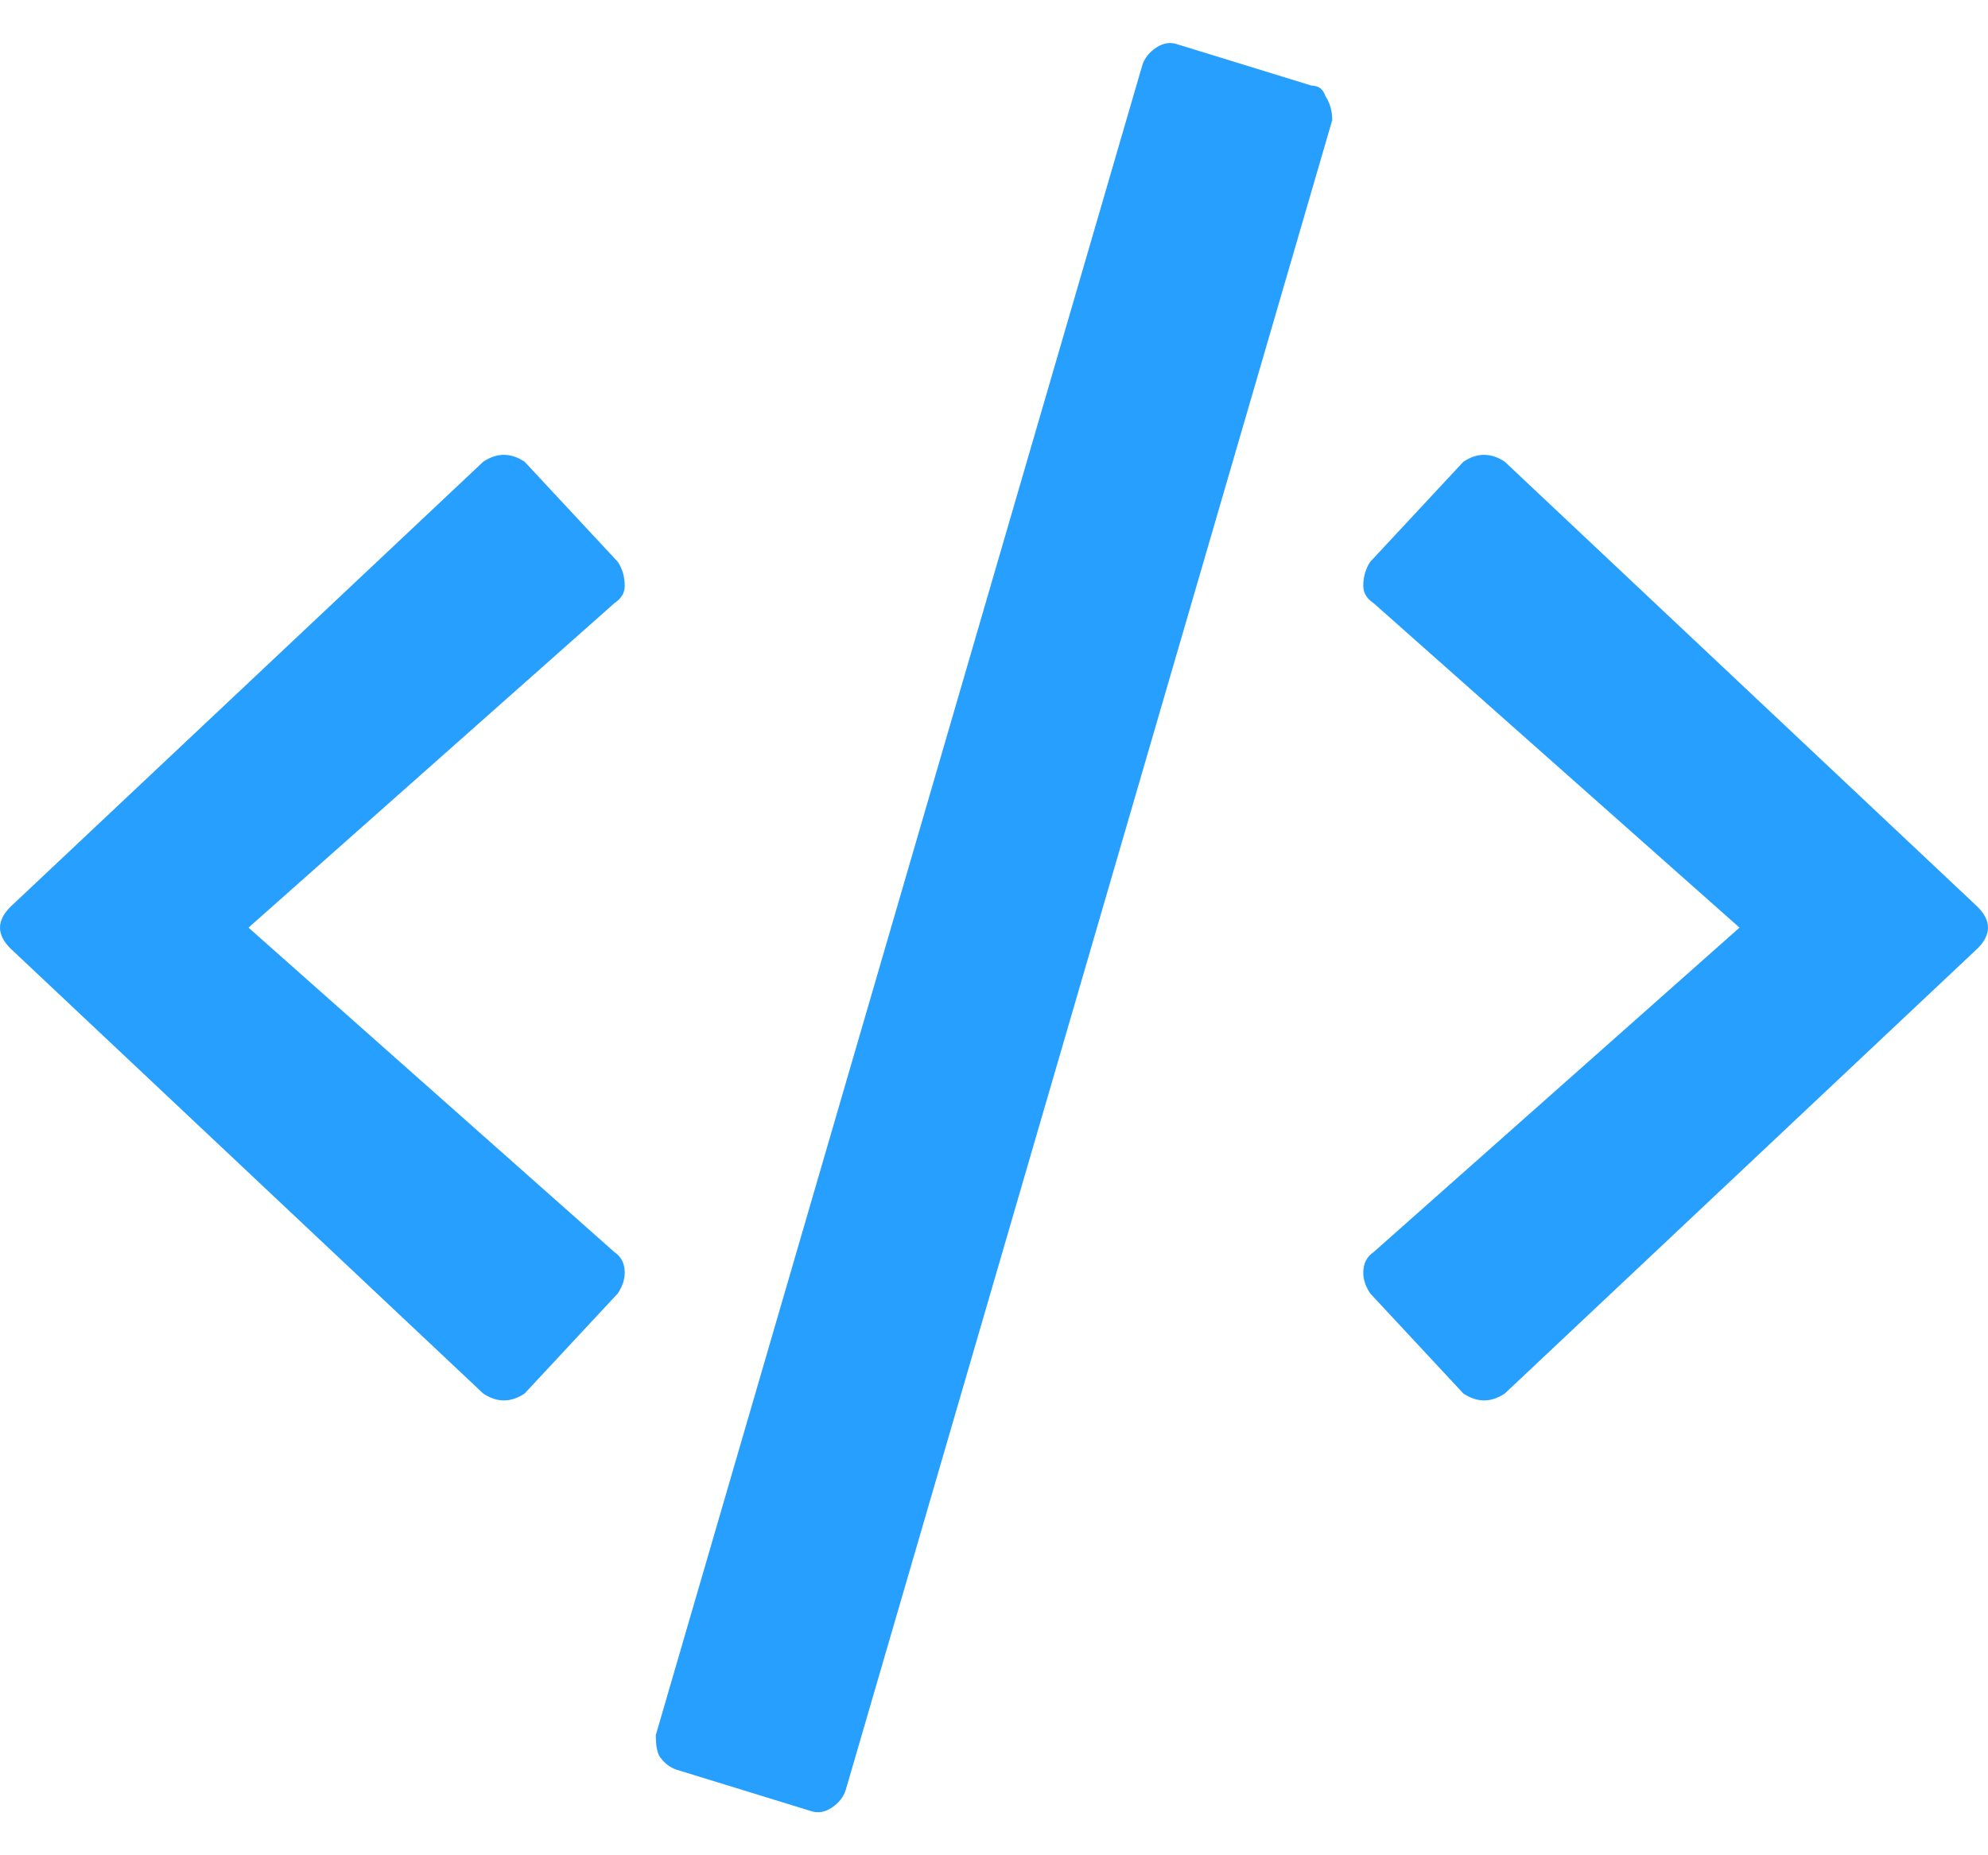 <svg width="45" height="42" viewBox="0 0 45 42" fill="none" xmlns="http://www.w3.org/2000/svg">
<path d="M18.359 41L15.312 40.062C15.156 40.01 15.026 39.906 14.922 39.75C14.87 39.646 14.844 39.49 14.844 39.281L25.859 1.469C25.912 1.312 26.016 1.182 26.172 1.078C26.328 0.974 26.484 0.948 26.641 1L29.688 1.938C29.844 1.938 29.948 2.016 30 2.172C30.104 2.328 30.156 2.51 30.156 2.719L19.141 40.531C19.088 40.688 18.984 40.818 18.828 40.922C18.672 41.026 18.516 41.052 18.359 41ZM11.875 31.547L13.984 29.281C14.088 29.125 14.141 28.969 14.141 28.812C14.141 28.604 14.062 28.448 13.906 28.344L5.625 21L13.906 13.656C14.062 13.552 14.141 13.422 14.141 13.266C14.141 13.057 14.088 12.875 13.984 12.719L11.875 10.453C11.719 10.349 11.562 10.297 11.406 10.297C11.25 10.297 11.094 10.349 10.938 10.453L0.234 20.531C0.078 20.688 0 20.844 0 21C0 21.156 0.078 21.312 0.234 21.469L10.938 31.547C11.094 31.651 11.25 31.703 11.406 31.703C11.562 31.703 11.719 31.651 11.875 31.547ZM34.062 31.547L44.766 21.469C44.922 21.312 45 21.156 45 21C45 20.844 44.922 20.688 44.766 20.531L34.062 10.453C33.906 10.349 33.75 10.297 33.594 10.297C33.438 10.297 33.281 10.349 33.125 10.453L31.016 12.719C30.912 12.875 30.859 13.057 30.859 13.266C30.859 13.422 30.938 13.552 31.094 13.656L39.375 21L31.094 28.344C30.938 28.448 30.859 28.604 30.859 28.812C30.859 28.969 30.912 29.125 31.016 29.281L33.125 31.547C33.281 31.651 33.438 31.703 33.594 31.703C33.75 31.703 33.906 31.651 34.062 31.547Z" fill="#269FFF"/>
</svg>
